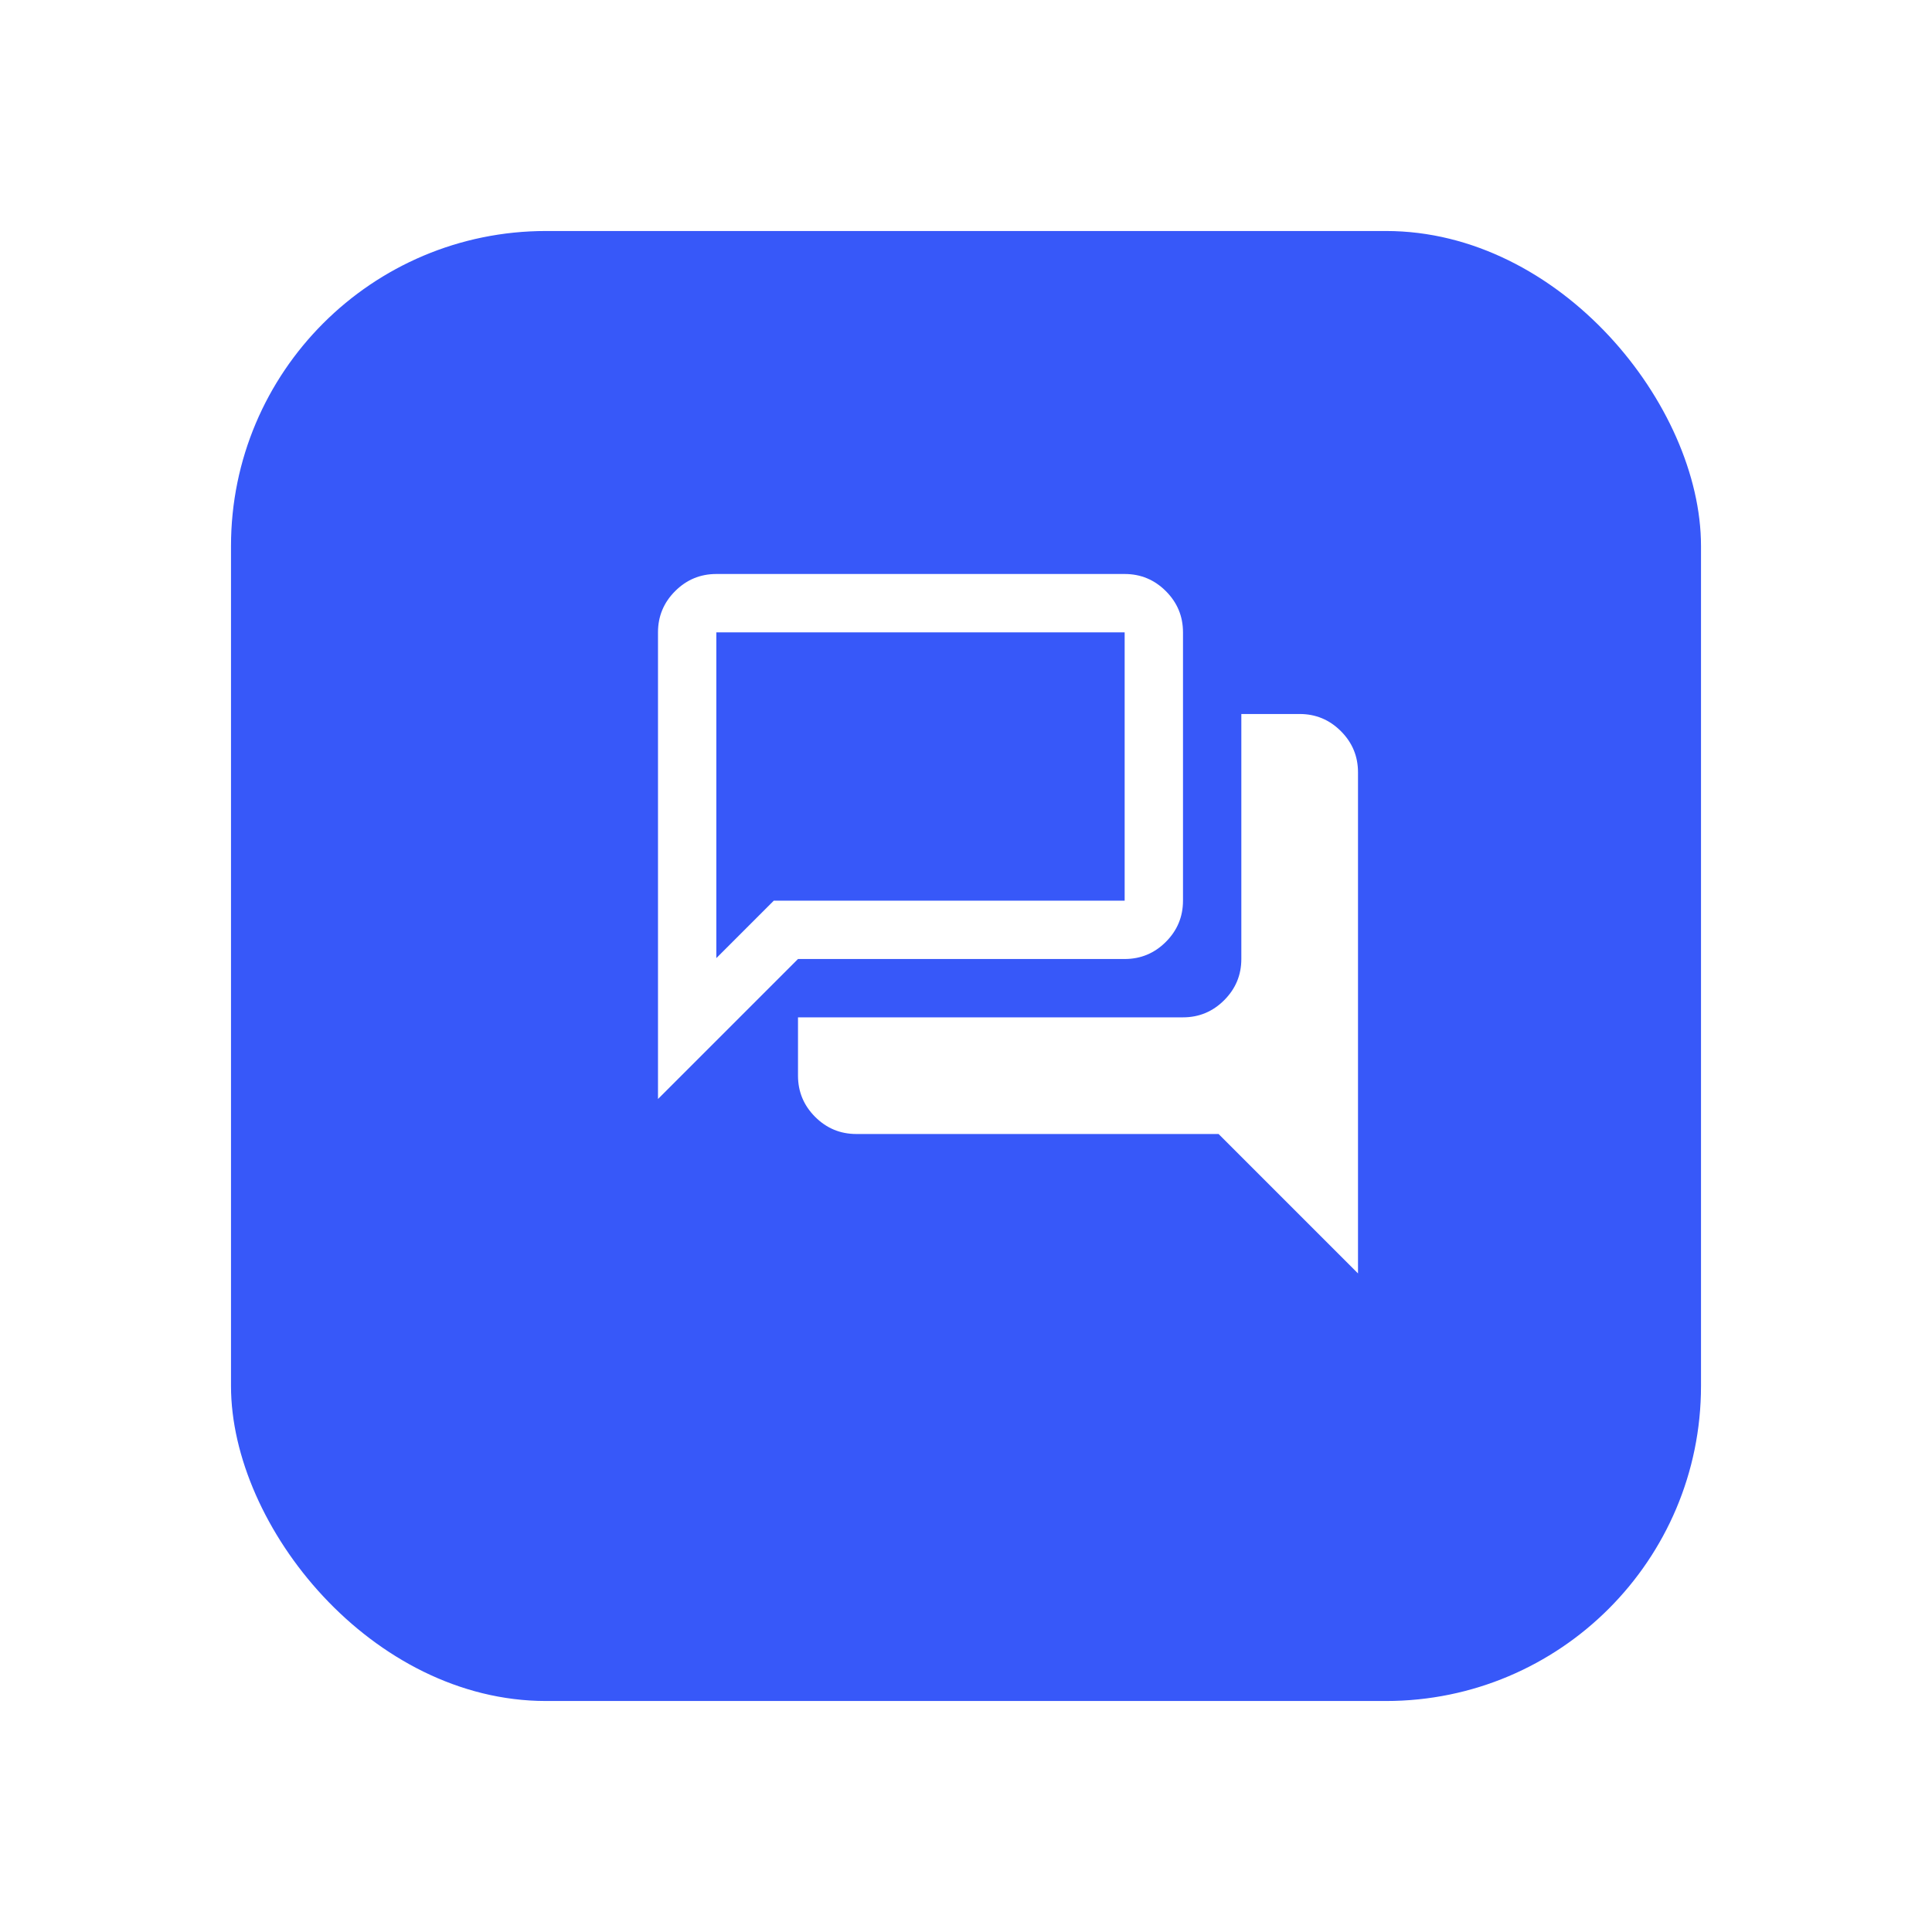 <svg width="92" height="92" viewBox="0 0 92 92" fill="none" xmlns="http://www.w3.org/2000/svg">
<g filter="url(#filter0_d_46_404)">
<rect x="11" y="7" width="70" height="70" rx="15" fill="#3758F9"/>
</g>
<path d="M64.667 60.639L58.028 54H40.778C40.014 54 39.36 53.728 38.816 53.184C38.272 52.64 38 51.986 38 51.222V48.445H56.333C57.097 48.445 57.751 48.172 58.295 47.628C58.839 47.084 59.111 46.431 59.111 45.667V34H61.889C62.653 34 63.307 34.272 63.851 34.816C64.395 35.36 64.667 36.014 64.667 36.778V60.639ZM34.111 45.625L36.847 42.889H53.555V30.111H34.111V45.625ZM31.333 52.333V30.111C31.333 29.347 31.605 28.693 32.149 28.149C32.693 27.605 33.347 27.333 34.111 27.333H53.555C54.319 27.333 54.973 27.605 55.517 28.149C56.061 28.693 56.333 29.347 56.333 30.111V42.889C56.333 43.653 56.061 44.307 55.517 44.851C54.973 45.395 54.319 45.667 53.555 45.667H38L31.333 52.333Z" fill="white"/>
<defs>
<filter id="filter0_d_46_404" x="0" y="0" width="92" height="92" filterUnits="userSpaceOnUse" color-interpolation-filters="sRGB">
<feFlood flood-opacity="0" result="BackgroundImageFix"/>
<feColorMatrix in="SourceAlpha" type="matrix" values="0 0 0 0 0 0 0 0 0 0 0 0 0 0 0 0 0 0 127 0" result="hardAlpha"/>
<feOffset dy="4"/>
<feGaussianBlur stdDeviation="5.5"/>
<feColorMatrix type="matrix" values="0 0 0 0 0 0 0 0 0 0 0 0 0 0 0 0 0 0 0.06 0"/>
<feBlend mode="normal" in2="BackgroundImageFix" result="effect1_dropShadow_46_404"/>
<feBlend mode="normal" in="SourceGraphic" in2="effect1_dropShadow_46_404" result="shape"/>
</filter>
</defs>
</svg>
